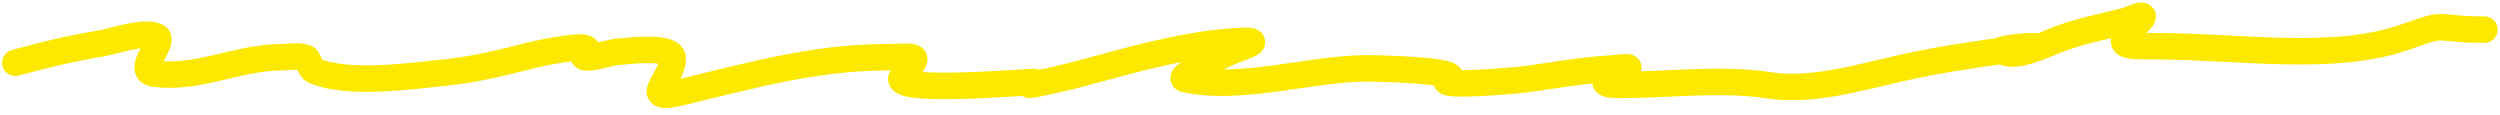 <svg xmlns="http://www.w3.org/2000/svg" width="283" height="13" viewBox="0 0 283 13" fill="none"><path d="M1.74 7.108C4.955 6.212 8.138 5.459 11.432 4.92C12.904 4.679 16.236 3.453 17.72 4.121C18.826 4.619 15.241 8.009 17.442 8.324C22.234 9.008 26.848 6.56 31.614 6.483C32.466 6.469 33.69 6.277 34.532 6.517C35.108 6.682 34.876 7.691 35.609 8.011C39.303 9.627 46.457 8.616 50.373 8.22C53.881 7.864 57.099 7.024 60.516 6.17C61.031 6.041 67.682 4.597 66.283 5.996C65.093 7.186 69.202 5.931 69.687 5.892C70.673 5.813 76.148 5.061 76.148 6.622C76.148 9.022 72.408 11.553 76.947 10.477C84.725 8.635 91.896 6.551 99.978 6.483C104.219 6.447 104.222 5.984 102.132 8.671C100.551 10.704 117.377 9.145 117.104 9.296C116.371 9.703 116.309 9.662 117.347 9.47C121.38 8.723 125.315 7.457 129.296 6.483C132.923 5.595 136.572 4.838 140.308 4.642C143.472 4.475 140.486 5.355 139.266 5.857C139.115 5.92 132.986 8.696 134.125 8.949C140.372 10.337 148.288 7.778 154.655 7.733C155.269 7.729 165.833 7.916 163.964 8.984C162.28 9.946 171.647 9.105 172.579 8.984C175.811 8.564 179.049 7.949 182.306 7.768C183.15 7.721 185.488 7.281 183.661 8.081C181.428 9.057 180.835 9.609 183.487 9.609C188.85 9.609 194.827 8.829 200.126 9.644C205.004 10.394 210.032 8.885 215.098 7.733C219.314 6.775 223.565 6.156 227.847 5.58C228.489 5.493 232.497 5.232 229.584 5.232C229.403 5.232 226.378 5.494 226.631 5.718C227.844 6.797 231.492 5.055 232.606 4.607C235.175 3.573 237.785 3.086 240.456 2.418C241.109 2.255 243.502 1.075 242.159 2.418C239.328 5.249 240.06 5.232 244 5.232C253.562 5.232 264.325 7.077 272.484 4.121C277.318 2.369 275.417 3.356 281.238 3.356" stroke="#FDE800" stroke-width="3" stroke-linecap="round"></path></svg>